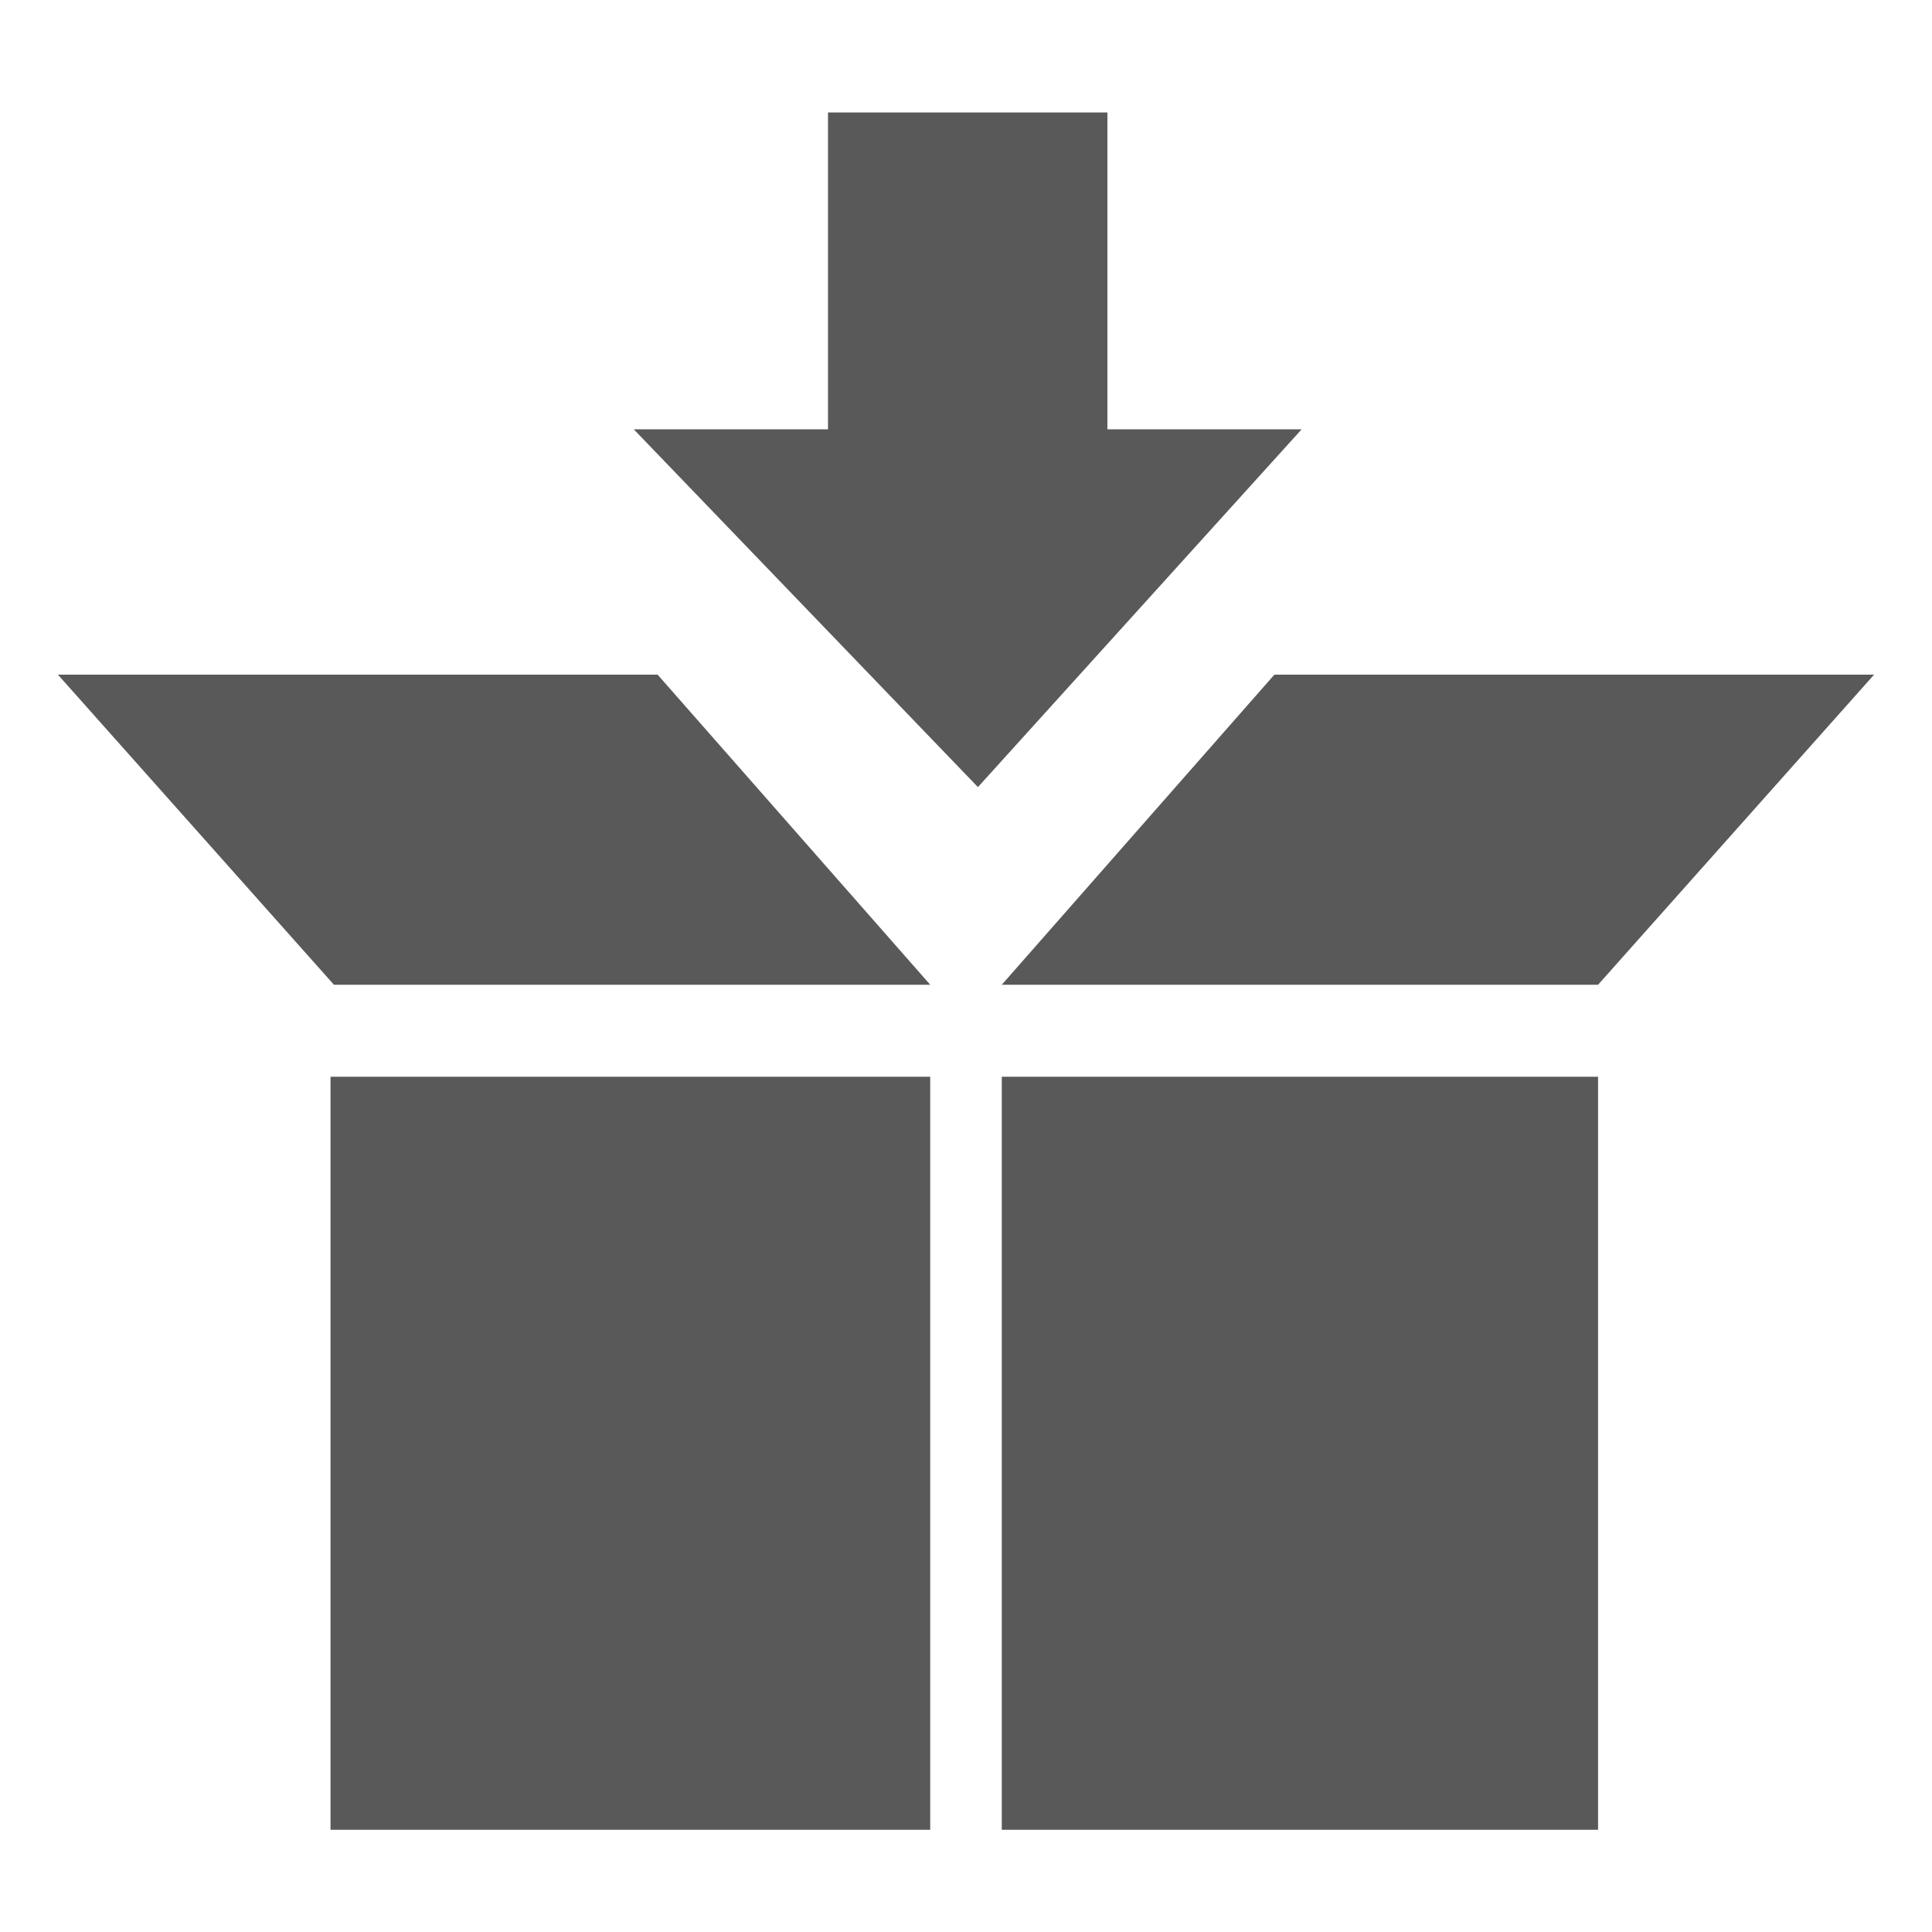 <?xml version="1.0" encoding="utf-8"?>
<!-- Generator: Adobe Illustrator 26.2.1, SVG Export Plug-In . SVG Version: 6.00 Build 0)  -->
<svg version="1.1" id="Capa_1" xmlns="http://www.w3.org/2000/svg" xmlns:xlink="http://www.w3.org/1999/xlink" x="0px" y="0px"
	 viewBox="0 0 56.7 56.7" style="enable-background:new 0 0 56.7 56.7;" xml:space="preserve">
<style type="text/css">
	.st0{fill:#595959;}
</style>
<g>
	<polygon class="st0" points="32.5,12.6 32.5,3.3 24.3,3.3 24.3,12.6 18.6,12.6 28.7,23.1 38.2,12.6 	"/>
	<polygon class="st0" points="29.4,31.6 29.4,53.7 29.4,53.7 46.9,53.7 46.9,52.2 46.9,31.6 29.4,31.6 	"/>
	<polygon class="st0" points="9.7,31.6 9.7,53.7 9.7,53.7 27.3,53.7 27.3,52.2 27.3,31.6 	"/>
	<polygon class="st0" points="46.9,28.9 55,19.8 37.4,19.8 29.4,28.9 29.4,28.9 	"/>
	<polygon class="st0" points="1.7,19.8 9.8,28.9 27.3,28.9 27.3,28.9 19.3,19.8 	"/>
</g>
</svg>
